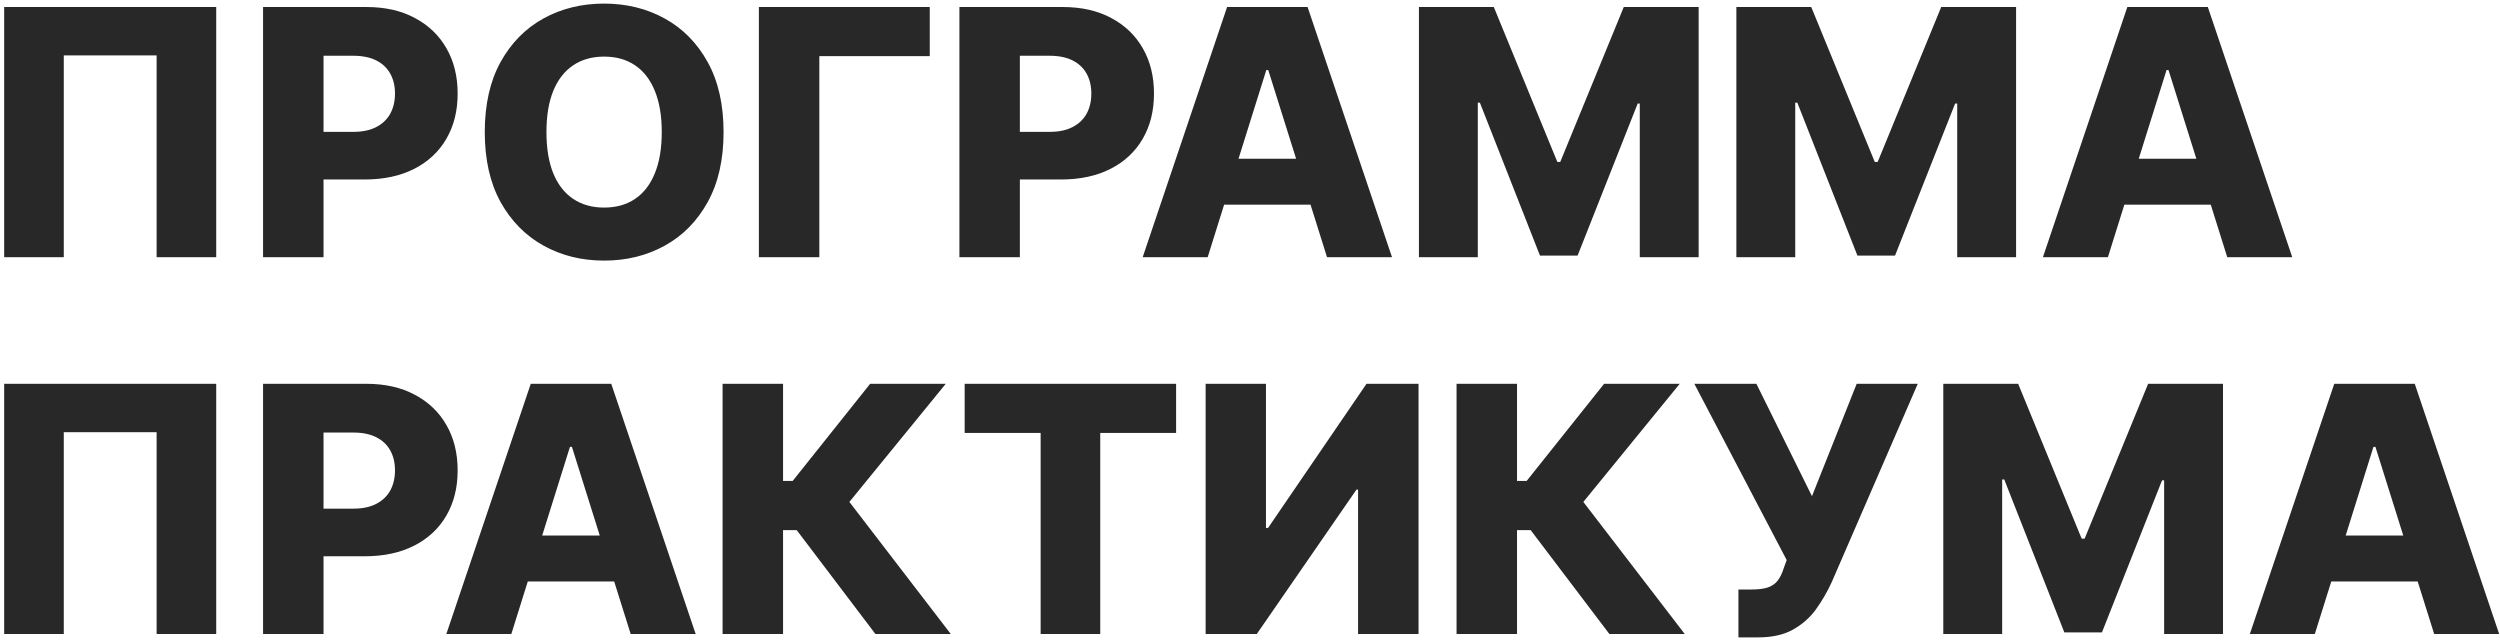 <?xml version="1.0" encoding="UTF-8"?> <svg xmlns="http://www.w3.org/2000/svg" width="418" height="107" viewBox="0 0 418 107" fill="none"><path d="M36.152 1.173V43H26.186V9.261H10.664V43H0.697V1.173H36.152ZM43.985 43V1.173H61.263C64.394 1.173 67.097 1.786 69.371 3.011C71.658 4.223 73.421 5.918 74.66 8.097C75.899 10.261 76.519 12.78 76.519 15.653C76.519 18.54 75.886 21.065 74.62 23.23C73.367 25.381 71.576 27.049 69.248 28.234C66.92 29.419 64.156 30.011 60.956 30.011H50.295V22.046H59.077C60.602 22.046 61.875 21.78 62.897 21.249C63.931 20.718 64.714 19.976 65.245 19.023C65.776 18.056 66.042 16.933 66.042 15.653C66.042 14.36 65.776 13.243 65.245 12.304C64.714 11.351 63.931 10.615 62.897 10.098C61.862 9.581 60.589 9.322 59.077 9.322H54.094V43H43.985ZM120.98 22.087C120.98 26.689 120.095 30.589 118.325 33.789C116.555 36.989 114.159 39.419 111.136 41.08C108.127 42.741 104.751 43.572 101.006 43.572C97.249 43.572 93.865 42.734 90.856 41.06C87.847 39.385 85.457 36.955 83.688 33.769C81.931 30.569 81.053 26.675 81.053 22.087C81.053 17.485 81.931 13.584 83.688 10.384C85.457 7.184 87.847 4.754 90.856 3.093C93.865 1.432 97.249 0.601 101.006 0.601C104.751 0.601 108.127 1.432 111.136 3.093C114.159 4.754 116.555 7.184 118.325 10.384C120.095 13.584 120.98 17.485 120.98 22.087ZM110.646 22.087C110.646 19.363 110.258 17.062 109.482 15.184C108.72 13.305 107.617 11.882 106.174 10.915C104.744 9.948 103.022 9.465 101.006 9.465C99.005 9.465 97.283 9.948 95.839 10.915C94.396 11.882 93.286 13.305 92.51 15.184C91.748 17.062 91.367 19.363 91.367 22.087C91.367 24.81 91.748 27.111 92.51 28.99C93.286 30.869 94.396 32.291 95.839 33.258C97.283 34.225 99.005 34.708 101.006 34.708C103.022 34.708 104.744 34.225 106.174 33.258C107.617 32.291 108.72 30.869 109.482 28.99C110.258 27.111 110.646 24.81 110.646 22.087ZM155.455 1.173V9.383H136.992V43H126.883V1.173H155.455ZM160.413 43V1.173H177.691C180.822 1.173 183.525 1.786 185.799 3.011C188.086 4.223 189.849 5.918 191.088 8.097C192.328 10.261 192.947 12.78 192.947 15.653C192.947 18.54 192.314 21.065 191.048 23.23C189.795 25.381 188.005 27.049 185.676 28.234C183.348 29.419 180.584 30.011 177.384 30.011H166.723V22.046H175.506C177.03 22.046 178.304 21.78 179.325 21.249C180.359 20.718 181.142 19.976 181.673 19.023C182.204 18.056 182.47 16.933 182.47 15.653C182.47 14.36 182.204 13.243 181.673 12.304C181.142 11.351 180.359 10.615 179.325 10.098C178.29 9.581 177.017 9.322 175.506 9.322H170.522V43H160.413ZM201.923 43H191.058L205.17 1.173H218.629L232.742 43H221.877L212.053 11.711H211.726L201.923 43ZM200.473 26.539H223.184V34.218H200.473V26.539ZM237.245 1.173H249.765L260.385 27.07H260.875L271.495 1.173H284.015V43H274.17V17.308H273.823L263.775 42.734H257.485L247.436 17.165H247.089V43H237.245V1.173ZM290.32 1.173H302.84L313.46 27.07H313.95L324.57 1.173H337.09V43H327.246V17.308H326.898L316.85 42.734H310.56L300.511 17.165H300.164V43H290.32V1.173ZM352.443 43H341.578L355.69 1.173H369.149L383.262 43H372.396L362.573 11.711H362.246L352.443 43ZM350.993 26.539H373.703V34.218H350.993V26.539ZM36.152 64.173V106H26.186V72.261H10.664V106H0.697V64.173H36.152ZM43.985 106V64.173H61.263C64.394 64.173 67.097 64.786 69.371 66.011C71.658 67.223 73.421 68.918 74.66 71.097C75.899 73.261 76.519 75.78 76.519 78.653C76.519 81.54 75.886 84.065 74.62 86.23C73.367 88.382 71.576 90.049 69.248 91.234C66.92 92.418 64.156 93.011 60.956 93.011H50.295V85.046H59.077C60.602 85.046 61.875 84.78 62.897 84.249C63.931 83.718 64.714 82.976 65.245 82.023C65.776 81.056 66.042 79.933 66.042 78.653C66.042 77.36 65.776 76.243 65.245 75.304C64.714 74.351 63.931 73.615 62.897 73.098C61.862 72.581 60.589 72.322 59.077 72.322H54.094V106H43.985ZM85.495 106H74.63L88.742 64.173H102.201L116.314 106H105.448L95.625 74.712H95.298L85.495 106ZM84.045 89.539H106.756V97.218H84.045V89.539ZM146.367 106L133.214 88.64H130.927V106H120.817V64.173H130.927V80.41H132.54L145.488 64.173H158.13L142.016 83.922L158.968 106H146.367ZM161.291 72.383V64.173H196.644V72.383H183.961V106H173.994V72.383H161.291ZM201.581 64.173H211.67V88.273H212.017L228.478 64.173H237.179V106H227.069V81.86H226.804L210.138 106H201.581V64.173ZM269.085 106L255.932 88.64H253.645V106H243.536V64.173H253.645V80.41H255.259L268.207 64.173H280.849L264.735 83.922L281.686 106H269.085ZM290.667 106.572V98.566H292.812C293.969 98.566 294.895 98.45 295.589 98.219C296.297 97.974 296.849 97.586 297.244 97.055C297.652 96.524 297.993 95.816 298.265 94.931L298.735 93.644L283.295 64.173H293.67L302.962 82.963L310.437 64.173H320.649L306.271 97.32C305.522 98.954 304.637 100.479 303.616 101.895C302.595 103.297 301.308 104.427 299.756 105.285C298.217 106.143 296.277 106.572 293.935 106.572H290.667ZM324.917 64.173H337.437L348.057 90.07H348.547L359.167 64.173H371.687V106H361.843V80.308H361.495L351.447 105.734H345.157L335.109 80.165H334.761V106H324.917V64.173ZM387.04 106H376.175L390.287 64.173H403.746L417.859 106H406.993L397.17 74.712H396.843L387.04 106ZM385.59 89.539H408.301V97.218H385.59V89.539Z" fill="#282828"></path></svg> 